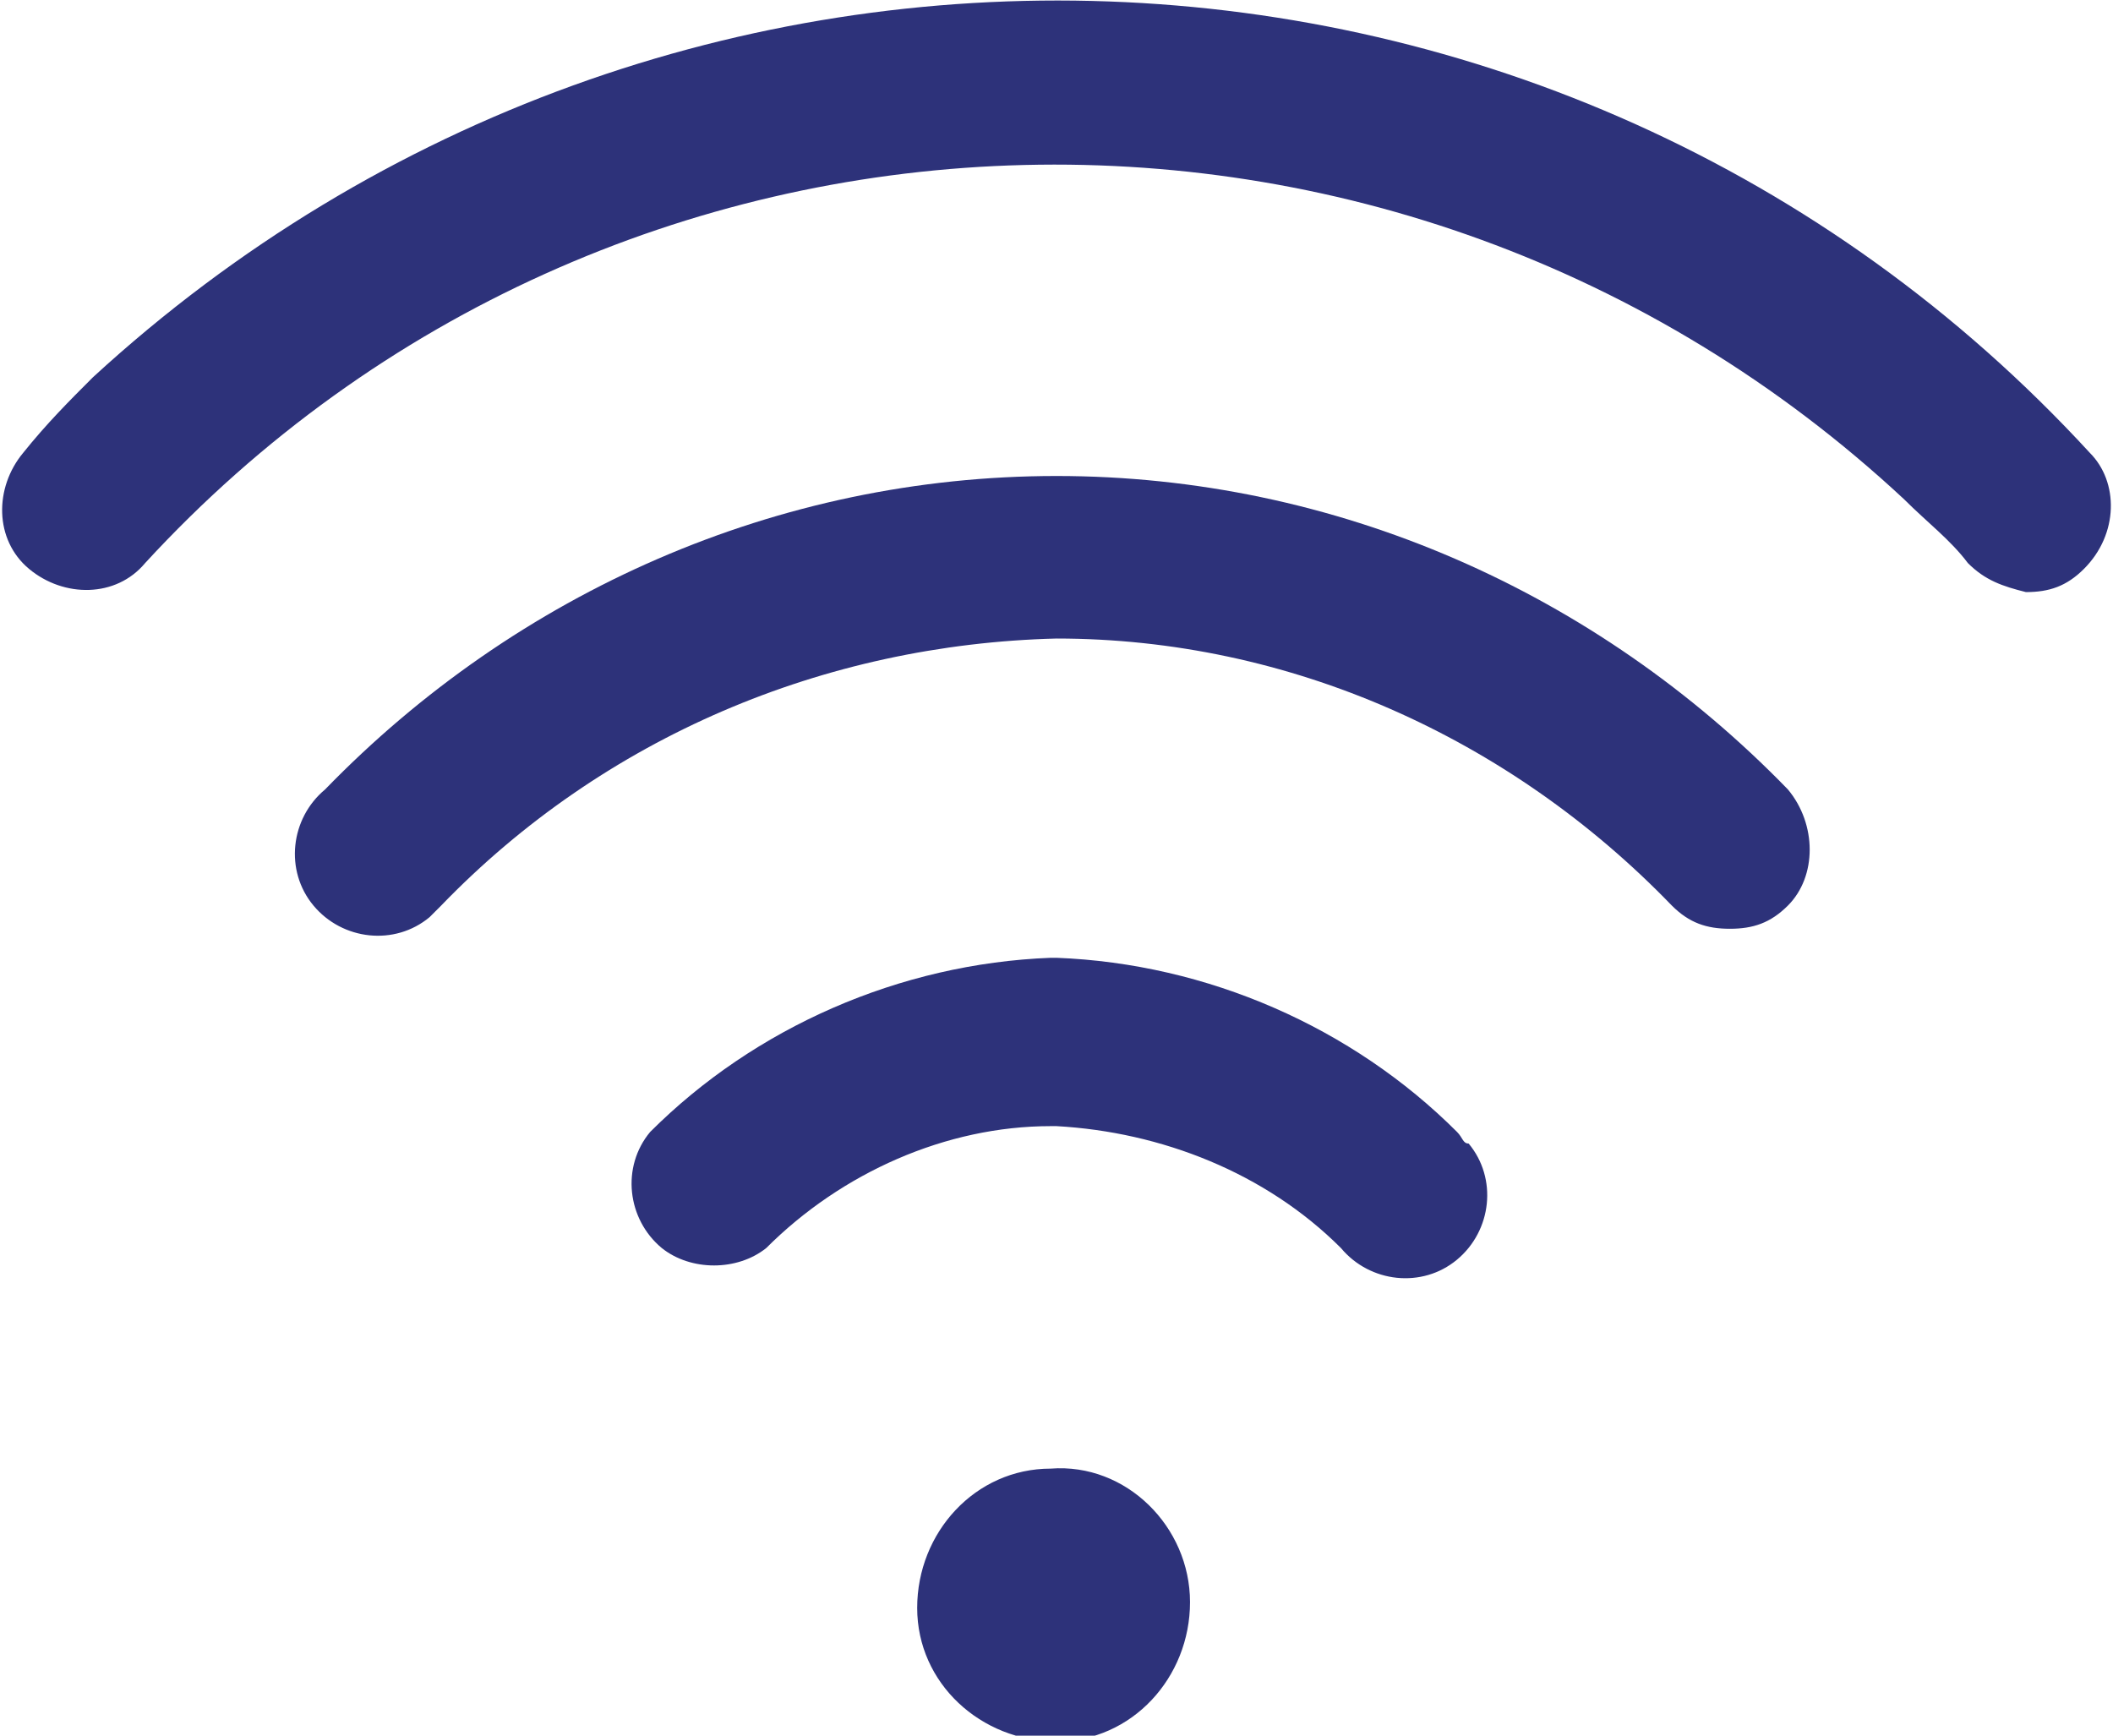<?xml version="1.0" encoding="utf-8"?>
<!-- Generator: Adobe Illustrator 25.3.1, SVG Export Plug-In . SVG Version: 6.00 Build 0)  -->
<svg version="1.1" id="Layer_1" xmlns="http://www.w3.org/2000/svg" xmlns:xlink="http://www.w3.org/1999/xlink" x="0px" y="0px"
	 viewBox="0 0 36.4 29.9" style="enable-background:new 0 0 36.4 29.9;" xml:space="preserve">
<style type="text/css">
	.st0{fill:#2d327a;}
</style>
<g id="Layer_2_1_">
	<g id="Layer_2-2">
		<path class="st0" d="M20.5,27.6c0,1.3-1,2.4-2.3,2.4c-1.3,0-2.4-1-2.4-2.3c0-1.3,1-2.4,2.3-2.4c0,0,0,0,0,0
			C19.4,25.2,20.5,26.3,20.5,27.6"/>
		<path class="st0" d="M36,7.8C26.9-2.1,11.5-2.6,1.6,6.5C1.2,6.9,0.8,7.3,0.4,7.8c-0.5,0.6-0.5,1.5,0.1,2c0.6,0.5,1.5,0.5,2-0.1
			c0,0,0,0,0,0C10.5,1,24.1,0.5,32.8,8.6c0.4,0.4,0.8,0.7,1.1,1.1c0.3,0.3,0.6,0.4,1,0.5c0.4,0,0.7-0.1,1-0.4
			C36.5,9.2,36.5,8.3,36,7.8"/>
		<path class="st0" d="M30.8,13.6c-3.3-3.4-7.8-5.4-12.6-5.4c-4.8,0-9.3,2-12.6,5.4c-0.6,0.5-0.7,1.4-0.2,2c0.5,0.6,1.4,0.7,2,0.2
			c0.1-0.1,0.1-0.1,0.2-0.2c2.8-2.9,6.6-4.5,10.6-4.6c4,0,7.8,1.7,10.6,4.6c0.3,0.3,0.6,0.4,1,0.4c0.4,0,0.7-0.1,1-0.4
			C31.3,15.1,31.3,14.2,30.8,13.6"/>
		<path class="st0" d="M25.1,19.5c-1.8-1.8-4.3-2.9-6.9-3h-0.1c-2.6,0.1-5.1,1.2-6.9,3c-0.5,0.6-0.4,1.5,0.2,2
			c0.5,0.4,1.3,0.4,1.8,0c1.3-1.3,3.1-2.1,4.9-2.1h0.1c1.8,0.1,3.6,0.8,4.9,2.1c0.5,0.6,1.4,0.7,2,0.2s0.7-1.4,0.2-2
			C25.2,19.7,25.2,19.6,25.1,19.5"/>
	</g>
</g>
</svg>
